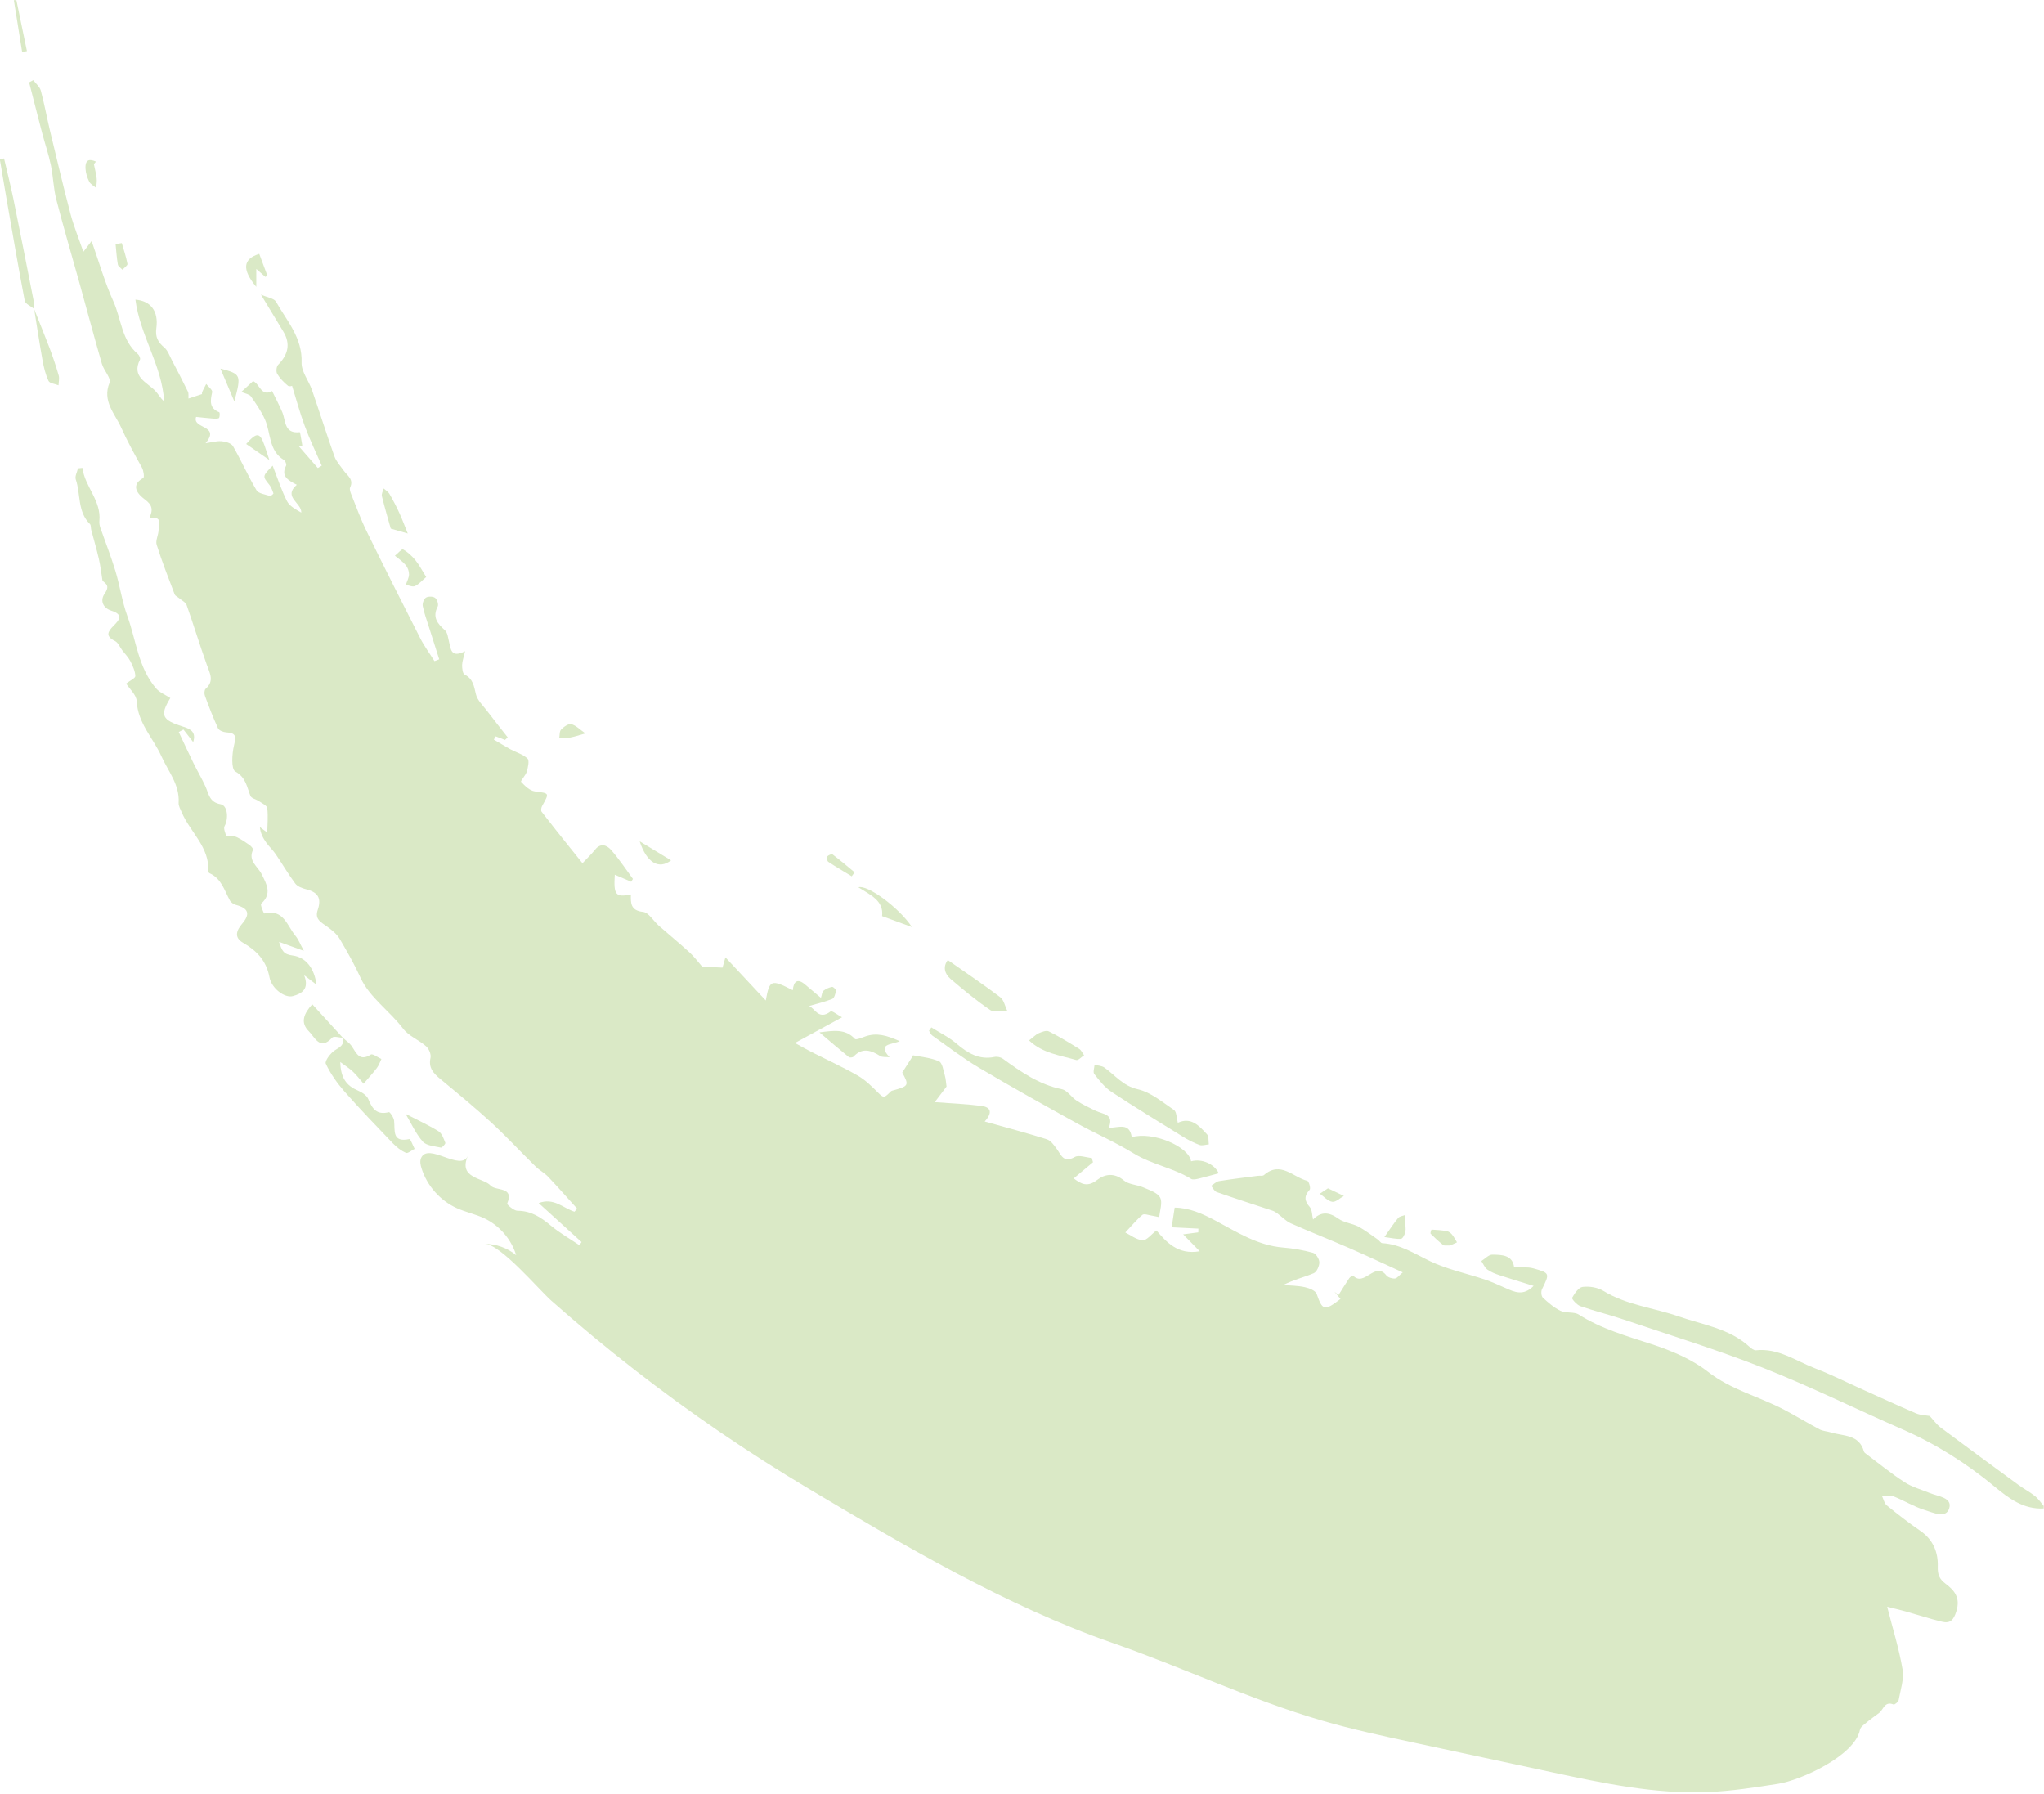 <?xml version="1.0" encoding="UTF-8" standalone="no"?><svg xmlns="http://www.w3.org/2000/svg" xmlns:xlink="http://www.w3.org/1999/xlink" fill="#000000" height="375.8" preserveAspectRatio="xMidYMid meet" version="1" viewBox="38.4 43.5 428.2 375.8" width="428.2" zoomAndPan="magnify"><g fill="#dae9c6" id="change1_1"><path d="m466.53,359.48c-4.24.22-7.33-2.14-10.34-4.63-5.87-4.87-12.26-8.88-19.26-11.95-9.73-4.26-19.27-8.97-29.14-12.87-9.58-3.79-19.46-6.82-29.23-10.12-3-1.02-6.1-1.77-9.09-2.81-.73-.25-1.85-1.53-1.73-1.74.52-.92,1.36-2.19,2.21-2.29,1.41-.17,3.13.1,4.33.83,4.89,2.99,10.56,3.53,15.81,5.36,5.1,1.77,10.6,2.51,14.81,6.35.37.34.93.77,1.35.73,4.69-.51,8.38,2.25,12.41,3.79,3.19,1.22,6.26,2.77,9.38,4.17,3.9,1.75,7.77,3.55,11.7,5.23.98.42,2.13.43,2.91.57.8.85,1.44,1.78,2.3,2.43,5.41,4.04,10.86,8.03,16.31,12.02,1.12.82,2.37,1.47,3.45,2.33.71.57,1.23,1.37,1.83,2.07v.53Z"/><path d="m41.83,43.53c.74,3.56,1.47,7.11,2.21,10.67l-1,.21c-.58-3.63-1.16-7.25-1.74-10.88h.53Z"/><path d="m204.94,261.97c1.43.79,2.39,1.34,3.37,1.84,3.26,1.65,6.59,3.17,9.76,4.98,1.6.91,2.97,2.28,4.29,3.59,1.06,1.06,1.24,1.16,2.39,0,.16-.16.33-.37.54-.42,3.52-.95,3.6-1.1,2.12-3.79.68-1.06,1.29-2.01,1.9-2.97.14-.22.3-.66.38-.64,1.83.35,3.76.51,5.43,1.26.7.32.9,1.87,1.2,2.9.23.81.27,1.68.37,2.38-.69.92-1.43,1.89-2.47,3.26,3.85.3,6.82.41,9.75.79,2.09.27,2.36,1.47.71,3.27,4.47,1.26,8.78,2.39,13.02,3.73.82.26,1.49,1.21,2.05,1.97.96,1.32,1.43,3.08,3.8,1.74.87-.49,2.37.11,3.58.21.08.3.16.59.24.89-1.31,1.09-2.61,2.18-4.04,3.38,1.58,1.21,2.91,1.9,4.96.29,1.57-1.23,3.6-1.51,5.56.15,1.02.86,2.71.86,4.02,1.43,1.29.57,2.99,1.09,3.56,2.14.56,1.04-.07,2.72-.18,4.11-.53-.11-1.07-.25-1.61-.33-.65-.1-1.56-.45-1.91-.16-1.21,1.01-2.22,2.25-3.59,3.7,1.09.53,2.33,1.54,3.63,1.62.87.05,1.81-1.24,2.89-2.05,2.04,2.35,4.43,5.18,9.07,4.36-1.04-1.06-2.08-2.12-3.47-3.54,1.3-.17,2.24-.29,3.17-.42l.02-.78c-1.76-.09-3.51-.17-5.6-.28.15-.98.36-2.37.63-4.12,3.07.03,5.83,1.27,8.66,2.78,4.44,2.38,8.77,5.15,14.03,5.58,2.12.17,4.25.54,6.3,1.11.61.17,1.31,1.3,1.32,1.99,0,.79-.54,2.02-1.18,2.28-2,.85-4.16,1.34-6.37,2.47,1.51.14,3.05.13,4.52.46.91.2,2.23.72,2.47,1.42,1.22,3.48,1.62,3.64,4.99,1.04-.43-.51-.85-1.01-1.27-1.51.29.23.57.46.86.69.74-1.18,1.47-2.38,2.25-3.54.17-.26.76-.57.8-.53,2.33,2.47,4.59-3.08,6.95-.06.35.45,1.21.71,1.81.67.47-.03.89-.67,1.64-1.28-3.96-1.81-7.58-3.52-11.26-5.12-4.05-1.76-8.16-3.37-12.19-5.16-1.05-.47-1.88-1.4-2.83-2.09-.33-.24-.69-.46-1.07-.58-3.88-1.29-7.77-2.53-11.63-3.88-.48-.17-.78-.85-1.16-1.3.55-.34,1.07-.9,1.66-.99,2.69-.44,5.41-.75,8.12-1.11.43-.06,1.02.08,1.29-.16,3.48-3.02,6.12.48,9.08,1.21.33.08.75,1.59.5,1.86-1.2,1.31-1.14,2.32.02,3.63.5.57.45,1.64.68,2.61,1.7-1.74,3.38-1.56,5.32-.17,1.17.84,2.83.96,4.14,1.64,1.44.75,2.73,1.78,4.08,2.7.35.24.63.76.97.78,3.75.22,6.75,2.21,10.01,3.78,3.59,1.73,7.62,2.55,11.44,3.83,1.49.5,2.92,1.17,4.36,1.8,1.87.83,3.72,1.74,5.89-.45-2.57-.8-4.84-1.47-7.09-2.22-.91-.3-1.85-.66-2.61-1.21-.55-.4-.84-1.17-1.25-1.78.77-.47,1.54-1.35,2.3-1.34,2.02.02,4.25.08,4.56,2.64,1.49.07,2.82-.1,4.02.23,3.52.99,3.46,1.05,1.82,4.38-.23.47-.15,1.45.18,1.76,1.14,1.05,2.35,2.12,3.73,2.77,1.13.54,2.77.13,3.79.77,4.74,3.01,10.02,4.49,15.29,6.21,4.13,1.35,8.39,3.13,11.77,5.77,4.88,3.81,10.75,5.19,16.01,7.97,2.48,1.31,4.88,2.78,7.36,4.09.71.38,1.6.41,2.39.65,2.61.8,5.94.37,6.93,4.01.06.21.33.39.53.54,2.65,1.99,5.22,4.1,8,5.89,1.58,1.02,3.5,1.53,5.27,2.26,1.71.71,4.72.92,4.08,3.16-.66,2.29-3.42.92-5.11.41-2.26-.69-4.33-1.99-6.54-2.86-.71-.28-1.62-.05-2.43-.05.32.65.47,1.51.98,1.92,2.29,1.86,4.61,3.68,7.04,5.34,2.69,1.84,3.75,4.51,3.65,7.49-.06,1.68.36,2.62,1.59,3.55,1.9,1.43,3.18,2.94,2.31,5.78-.58,1.9-1.31,2.63-3.05,2.21-2.56-.62-5.07-1.45-7.61-2.16-1.32-.37-2.66-.67-3.84-.97,1.15,4.55,2.49,8.78,3.22,13.12.34,2.04-.43,4.29-.82,6.43-.07.38-.86,1.01-1.07.92-1.86-.77-2.1,1.07-3.02,1.77-.9.68-1.83,1.32-2.69,2.05-.51.42-1.21.91-1.32,1.47-1.05,5.43-12.39,10.59-17.15,11.33-4.86.76-9.73,1.52-14.65,1.73-11.1.47-22.1-1.87-32.95-4.2-9.54-2.05-19.08-4.09-28.62-6.14-6.5-1.4-13.02-2.79-19.4-4.66-15.01-4.38-29.19-11.16-43.95-16.29-22.13-7.7-43.57-20.37-63.65-32.34-12.62-7.53-24.78-15.83-36.38-24.86-5.96-4.63-11.77-9.46-17.42-14.46-2.58-2.28-10.68-11.9-13.93-11.88,2.38-.01,4.76.84,6.59,2.37-1.03-3.36-3.52-6.24-6.7-7.74-1.83-.86-3.85-1.27-5.7-2.1-3.53-1.58-6.31-4.73-7.45-8.42-.21-.68-.36-1.44-.08-2.09,1.48-3.38,8.3,2.93,9.8-.44-2.09,4.74,3.28,4.55,4.74,6.18,1.11,1.24,5.04.12,3.5,3.8-.08.19,1.4,1.5,2.15,1.5,2.86,0,4.91,1.37,6.99,3.1,1.85,1.55,3.99,2.76,6,4.12.15-.22.29-.45.44-.67-2.99-2.72-5.99-5.44-8.98-8.16,3.16-1.21,5.12,1.05,7.49,1.81.19-.21.38-.42.57-.64-2.02-2.23-4-4.49-6.07-6.67-.78-.82-1.83-1.37-2.64-2.16-3.1-3.04-6.06-6.24-9.25-9.18-3.45-3.17-7.08-6.15-10.69-9.14-1.43-1.19-2.55-2.32-2.07-4.45.16-.72-.33-1.89-.92-2.41-1.51-1.34-3.63-2.13-4.8-3.67-2.83-3.73-7.04-6.55-8.92-10.65-1.3-2.85-2.82-5.53-4.39-8.19-.7-1.18-1.97-2.1-3.13-2.91-1.19-.82-2.04-1.48-1.46-3.18.84-2.47-.01-3.7-2.46-4.3-.82-.2-1.8-.58-2.27-1.21-1.47-1.97-2.7-4.11-4.09-6.14-.57-.84-1.35-1.55-1.95-2.38-.67-.94-1.24-1.96-1.36-3.29.59.44,1.17.88,1.55,1.16.03-1.7.2-3.43,0-5.12-.06-.54-1.06-1-1.68-1.43-.6-.42-1.62-.6-1.84-1.13-.77-1.89-.91-3.85-3.18-5.13-.88-.49-.7-3.67-.27-5.44.48-2.02.4-2.62-1.67-2.76-.59-.04-1.47-.39-1.68-.85-1.02-2.22-1.9-4.5-2.74-6.8-.16-.42-.13-1.21.14-1.45,1.87-1.64.9-3.25.26-5.04-1.49-4.14-2.76-8.36-4.23-12.51-.21-.6-1.02-.98-1.57-1.45-.31-.27-.81-.46-.94-.8-1.31-3.44-2.66-6.87-3.77-10.38-.28-.89.37-2.03.4-3.06.04-1.21.91-3.05-1.95-2.49.85-1.82.64-2.79-.92-3.95-.87-.65-3.49-2.75-.32-4.52.24-.14.05-1.53-.29-2.14-1.55-2.78-3.13-5.66-4.39-8.47-1.22-2.72-4-5.49-2.4-9.31.39-.93-1.2-2.57-1.6-3.96-1.63-5.64-3.14-11.31-4.71-16.96-1.62-5.82-3.34-11.61-4.84-17.45-.61-2.36-.65-4.85-1.15-7.24-.47-2.26-1.23-4.46-1.82-6.7-.93-3.53-1.82-7.07-2.73-10.61.29-.15.58-.31.87-.46.54.73,1.36,1.38,1.58,2.19.75,2.76,1.25,5.6,1.92,8.38,1.4,5.83,2.78,11.66,4.3,17.45.67,2.54,1.68,4.99,2.69,7.93.72-.94,1.13-1.47,1.73-2.26,1.57,4.45,2.77,8.69,4.57,12.66,1.66,3.69,1.7,8.15,5.13,11.02.29.24.57.91.43,1.17-1.8,3.61,1.4,4.68,3.18,6.51.65.66,1.07,1.55,1.89,2.23-.45-7.54-5.1-13.93-6.02-21.31,3.14.25,4.88,2.35,4.38,5.97-.26,1.9.36,2.94,1.68,4.07.74.63,1.09,1.72,1.57,2.63,1.15,2.19,2.29,4.38,3.37,6.61.19.4.08.95.11,1.44.81-.27,1.65-.54,2.86-.94,0,.16-.08-.17.02-.42.23-.58.56-1.13.84-1.69.45.58,1.35,1.25,1.25,1.71-.39,1.78-.67,3.34,1.47,4.21.15.06.14.81,0,1.15-.07.17-.61.23-.93.21-1.35-.1-2.7-.26-3.91-.38-.88,2.56,5.23,1.65,1.98,5.51,1.12-.16,2.25-.5,3.35-.42.84.06,2.04.41,2.4,1.03,1.74,3.02,3.14,6.23,4.92,9.22.43.72,1.83.89,2.82,1.21.18.06.76-.44.73-.54-.22-.63-.45-1.3-.86-1.8-1.45-1.79-1.48-1.81.7-4,1.03,2.63,1.83,5.12,3,7.42.53,1.05,1.8,1.72,3,2.41.06-2.1-3.91-3.26-.94-5.83-1.79-.92-3.41-1.77-2.24-4.02.13-.25-.16-.99-.46-1.17-3.23-1.97-2.71-5.64-3.98-8.49-.76-1.71-1.85-3.29-2.94-4.83-.32-.46-1.15-.56-2-.94.72-.66,1.54-1.42,2.46-2.26,1.41.57,1.68,3.36,3.98,2.08.72,1.49,1.52,2.95,2.15,4.47.74,1.8.36,4.53,3.66,4.14.07,0,.34,1.82.52,2.79-.23.06-.47.13-.7.19,1.32,1.51,2.63,3.02,3.95,4.53l.82-.5c-1.2-2.75-2.51-5.47-3.55-8.28-1.03-2.76-1.79-5.61-2.67-8.45.15,0-.56.25-.86,0-.86-.71-1.68-1.54-2.25-2.49-.27-.46-.17-1.53.19-1.9,2.15-2.16,2.6-4.43,1.13-6.9-1.41-2.36-2.84-4.7-4.73-7.81,1.43.64,2.76.8,3.15,1.48,2.27,4.02,5.56,7.55,5.37,12.76-.07,1.89,1.51,3.81,2.18,5.76,1.6,4.63,3.07,9.3,4.71,13.91.38,1.07,1.25,1.98,1.92,2.94.75,1.07,2.18,1.82,1.36,3.55-.18.39.07,1.05.27,1.53,1.03,2.56,1.97,5.17,3.18,7.64,3.67,7.49,7.42,14.94,11.21,22.37.86,1.69,2,3.23,3.01,4.84.33-.13.66-.25.99-.38-.71-2.23-1.42-4.46-2.13-6.69-.47-1.49-1.02-2.96-1.32-4.48-.11-.54.23-1.47.67-1.75.47-.3,1.47-.28,1.91.04.43.32.78,1.38.56,1.81-1.17,2.25-.07,3.58,1.51,4.99.56.5.65,1.58.86,2.42.38,1.54.39,3.46,3.37,1.96-.3,1.29-.61,2.08-.63,2.88-.01.69.1,1.81.53,2.02,1.78.91,1.95,2.43,2.36,4.12.3,1.26,1.45,2.33,2.29,3.43,1.43,1.89,2.91,3.74,4.37,5.6-.19.18-.38.36-.57.54l-1.94-.75-.4.68c1.15.67,2.28,1.37,3.44,2.01,1.21.66,2.65,1.05,3.61,1.96.44.42.11,1.84-.14,2.73-.23.8-1.36,1.96-1.2,2.14.79.85,1.82,1.86,2.88,2.01,3.08.42,3.09.26,1.52,3.07-.18.33-.28.95-.1,1.19,1.94,2.53,3.94,5.01,5.93,7.51.85,1.07,1.72,2.13,2.63,3.27.91-.97,1.85-1.84,2.64-2.83,1.2-1.52,2.51-.91,3.37.07,1.67,1.89,3.06,4.02,4.56,6.05-.12.2-.24.4-.36.6-1.15-.5-2.3-.99-3.44-1.48-.26,4.26.16,4.78,3.38,4.14-.06,1.83-.06,3.37,2.55,3.65,1.18.13,2.17,1.9,3.28,2.88,2.14,1.88,4.36,3.69,6.46,5.61.99.9,1.79,2,2.64,2.98,1.25.06,2.68.12,4.26.2.14-.5.39-1.39.61-2.15,2.84,3.03,5.51,5.89,8.45,9.04.8-4.38,1.11-4.48,5.66-2.15.18-1.91,1.01-2.55,2.61-1.17,1,.86,2.02,1.7,3.29,2.77.22-.67.23-1.26.53-1.49.51-.4,1.17-.69,1.81-.81.23-.04.86.57.82.8-.12.62-.35,1.54-.79,1.72-1.61.64-3.31,1.03-4.86,1.48,1.19.44,2.01,3.08,4.51,1.14.28-.22,1.47.73,2.4,1.23-3.49,1.9-6.55,3.57-9.77,5.32Z"/><path d="m55.67,141.5c.49,3.97,3.99,6.84,3.55,11.16-.04.43.04.9.18,1.31,1.05,3.04,2.24,6.03,3.17,9.1.95,3.13,1.4,6.42,2.51,9.47,1.85,5.1,2.28,10.8,6,15.14.76.89,1.99,1.37,3,2.04-2.24,3.66-1.79,4.61,2.84,6.05,1.41.44,2.62,1.11,1.95,3.18-.75-.97-1.39-1.8-2.04-2.64-.33.18-.65.35-.98.53,1.02,2.17,2.02,4.35,3.08,6.51.81,1.64,1.75,3.22,2.51,4.89.7,1.55.81,3.31,3.16,3.72,1.51.26,1.7,3.04.85,4.58-.3.55.22,1.54.31,2.01.93.11,1.63.04,2.19.29.97.45,1.87,1.07,2.75,1.69.33.23.8.8.71.98-1.12,2.32,1,3.48,1.79,5.08,1.05,2.11,2.25,4.1-.09,6.21-.24.21.58,2.06.63,2.05,4.07-1.04,4.81,2.57,6.56,4.68.64.78,1.01,1.78,1.75,3.14-1.9-.69-3.32-1.2-5.2-1.88.63,1.81.86,2.6,2.88,2.86,2.77.37,4.55,2.72,4.96,6.1-.82-.63-1.45-1.11-2.57-1.97,1.12,2.89-.48,3.86-2.36,4.37-1.71.47-4.47-1.59-4.91-3.96-.65-3.44-2.65-5.55-5.53-7.21-1.93-1.11-1.39-2.58-.2-3.98,1.75-2.06,1.35-3.24-1.26-3.94-.49-.13-1.06-.5-1.29-.92-1.16-2.1-1.76-4.59-4.24-5.71-.13-.06-.31-.25-.3-.37.32-5.11-3.8-8.23-5.56-12.4-.27-.65-.69-1.34-.65-1.99.24-3.81-2.17-6.56-3.6-9.74-1.72-3.83-4.96-6.95-5.18-11.55-.06-1.33-1.52-2.59-2.21-3.69.8-.63,1.93-1.12,1.92-1.58-.04-1.05-.54-2.13-1.04-3.11-.42-.82-1.1-1.5-1.67-2.24-.52-.68-.88-1.66-1.57-2-2.05-1.01-1.49-1.97-.26-3.2,1.2-1.2,2.11-2.32-.51-3.15-1.57-.5-2.48-1.98-1.36-3.59,1.21-1.75.08-2.09-.47-2.69-.25-1.52-.41-3.06-.76-4.56-.47-2.04-1.07-4.06-1.6-6.08-.11-.41-.02-.98-.27-1.22-2.65-2.6-1.91-6.27-2.97-9.36-.22-.64.29-1.53.46-2.31.3-.03.61-.06.91-.09Z"/><path d="m275.49,281.71c4.38-1.28,11.95,1.93,12.43,5.05,2.2-.61,4.85.51,5.79,2.5-1.41.38-2.81.79-4.23,1.13-.5.12-1.18.28-1.55.05-3.78-2.32-8.26-3.02-12.06-5.35-3.83-2.35-7.98-4.15-11.92-6.32-6.86-3.8-13.71-7.61-20.45-11.61-3.4-2.02-6.56-4.46-9.8-6.75-.31-.22-.46-.66-.68-1,.16-.23.33-.47.49-.7,1.77,1.11,3.69,2.05,5.26,3.39,2.36,2.01,4.75,3.46,8,2.79.53-.11,1.28.06,1.72.38,3.79,2.76,7.58,5.41,12.34,6.38,1.17.24,2.04,1.72,3.17,2.44,1.26.81,2.63,1.46,3.98,2.11,1.48.72,3.86.6,2.7,3.54,2.02.01,4.35-1.22,4.81,1.99Z"/><path d="m110.23,260.88c.63.59,1.39,1.08,1.86,1.77.98,1.46,1.62,3.26,3.99,1.75.38-.25,1.46.59,2.22.93-.3.62-.52,1.3-.93,1.85-.8,1.05-1.7,2.03-2.8,3.32-.64-.73-1.35-1.68-2.2-2.49-.68-.66-1.51-1.17-2.68-2.05.06,3.38,1.35,4.98,3.68,5.97.86.36,1.88,1.03,2.2,1.82.83,2.06,1.82,3.36,4.31,2.71.21-.05,1.01,1.12,1.08,1.78.22,2.04-.49,4.66,3.21,3.86.21-.04.72,1.33,1.09,2.05-.62.31-1.42,1.02-1.83.84-1.01-.45-1.96-1.19-2.74-2.01-3.42-3.57-6.85-7.13-10.12-10.84-1.54-1.76-2.94-3.73-3.92-5.83-.26-.56,1.04-2.3,2-2.87,1.12-.67,1.91-1.15,1.58-2.55h0Z"/><path d="m285.14,278.69c2.78-1.29,4.47.64,6.12,2.42.41.44.27,1.39.38,2.1-.66.06-1.4.33-1.96.12-1.23-.45-2.42-1.07-3.53-1.76-5-3.08-10.02-6.14-14.93-9.38-1.41-.93-2.52-2.37-3.58-3.72-.31-.39.02-1.28.06-1.94.69.19,1.51.2,2.06.59,2.25,1.6,3.87,3.83,6.99,4.54,2.73.63,5.17,2.7,7.59,4.35.56.38.52,1.65.8,2.67Z"/><path d="m210.06,259.75c2.85-.35,5.43-.83,7.43,1.37.24.27,1.45-.27,2.18-.52,2.37-.83,4.49-.24,7.22,1-1.78.77-4.77.49-2.13,3.36-.84-.09-1.51.02-1.95-.25-1.92-1.21-3.75-1.86-5.6.12-.18.19-.8.25-.99.09-2.08-1.69-4.11-3.44-6.16-5.18Z"/><path d="m236.96,244.6c3.75,2.63,7.44,5.11,10.98,7.79.77.58.99,1.88,1.47,2.84-1.21-.02-2.73.41-3.57-.16-2.9-1.97-5.63-4.23-8.3-6.51-1.3-1.12-1.63-2.6-.58-3.96Z"/><path d="m45.55,108.2c-.68-.56-1.84-1.03-1.97-1.7-1.39-7.25-2.62-14.53-3.89-21.8-.45-2.61-.89-5.22-1.33-7.84.3-.06.59-.11.89-.17.66,2.83,1.37,5.65,1.96,8.5,1.47,7.22,2.89,14.45,4.31,21.68.08.43.03.88.03,1.32,0,0,0,0,0,0Z"/><path d="m253.98,261.43c.94-.71,1.42-1.24,2.02-1.5.66-.28,1.59-.65,2.11-.39,2.19,1.09,4.28,2.37,6.36,3.66.45.28.7.89,1.04,1.35-.56.35-1.23,1.11-1.65.99-3.35-.99-6.99-1.37-9.88-4.1Z"/><path d="m110.23,260.88c-.77-.03-1.91-.4-2.24-.03-2.56,2.83-3.66-.12-4.88-1.32-1.88-1.85-1.03-3.75.71-5.66,2.2,2.4,4.3,4.71,6.41,7.02,0,0,0,0,0,0Z"/><path d="m45.54,108.21c1.08,2.73,2.2,5.44,3.24,8.18.71,1.89,1.36,3.82,1.92,5.76.18.63-.02,1.37-.04,2.06-.72-.29-1.84-.39-2.09-.91-.63-1.33-.99-2.82-1.25-4.28-.65-3.59-1.19-7.21-1.77-10.81,0,0,0,0,0,0Z"/><path d="m127.69,164.36c-.79.67-1.47,1.47-2.34,1.9-.49.24-1.28-.14-1.94-.25.24-.73.66-1.45.68-2.19.01-.65-.27-1.44-.69-1.94-.63-.76-1.5-1.33-2.27-1.97.58-.48,1.47-1.47,1.69-1.34.99.57,1.88,1.39,2.61,2.28.8.98,1.38,2.13,2.25,3.51Z"/><path d="m123.36,276.82c2.45,1.27,4.76,2.32,6.91,3.65.71.44,1.08,1.55,1.42,2.42.08.2-.68,1.05-.92,1-1.32-.29-3.03-.39-3.8-1.26-1.47-1.66-2.41-3.81-3.6-5.81Z"/><path d="m229.45,237.69c-2.46-.9-4.24-1.55-6.26-2.29.39-3.27-2.49-4.44-4.97-6.04,1.91-.59,8.53,4.26,11.23,8.34Z"/><path d="m123.81,155.25c-1.39-.4-2.22-.64-3.55-1.02-.53-1.89-1.25-4.33-1.86-6.8-.12-.48.23-1.07.37-1.61.41.36.94.66,1.2,1.11.76,1.3,1.46,2.65,2.09,4.02.64,1.39,1.16,2.83,1.76,4.3Z"/><path d="m92.71,96.68c.62,1.66,1.16,3.11,1.7,4.56-.14.09-.28.17-.42.26-.53-.46-1.06-.93-1.9-1.67v3.76c-3.07-3.69-2.78-5.86.62-6.91Z"/><path d="m342.14,304.4c-.74-.04-1.19.07-1.41-.11-.92-.73-1.79-1.53-2.62-2.36-.12-.12.13-.87.19-.87,1.08.06,2.16.13,3.22.33.39.07.8.39,1.07.71.41.49.7,1.08,1.04,1.63-.6.27-1.2.54-1.48.68Z"/><path d="m328.43,302.6c1.21-1.71,1.97-2.9,2.87-3.97.31-.37.98-.43,1.49-.63,0,.47-.03.95-.02,1.42.01.71.18,1.44.04,2.12-.12.55-.56,1.42-.91,1.45-.99.09-2.01-.18-3.47-.37Z"/><path d="m84.58,120.71c4.34,1.15,4.4,1.29,2.91,6.88-1.03-2.44-1.86-4.4-2.91-6.88Z"/><path d="m161.03,197.13c-1.44.4-2.3.7-3.18.86-.75.14-1.53.11-2.3.15.12-.62.03-1.44.4-1.82.55-.57,1.52-1.27,2.12-1.13.96.23,1.77,1.11,2.96,1.93Z"/><path d="m178.98,223.72c-2.52,1.96-5.09.56-6.57-3.98,2.07,1.25,4.34,2.63,6.57,3.98Z"/><path d="m89.97,136.5c2.26-2.54,2.87-2.44,3.85.32.28.8.54,1.61,1.02,3.05-1.92-1.33-3.31-2.29-4.87-3.37Z"/><path d="m63.91,94.41c.42,1.45.92,2.89,1.19,4.37.06.33-.68.81-1.05,1.22-.33-.36-.89-.68-.96-1.09-.25-1.41-.33-2.85-.48-4.28.44-.07.87-.14,1.31-.21Z"/><path d="m58.07,77.89c.2.98.46,1.96.58,2.96.08.66-.06,1.35-.1,2.02-.5-.44-1.19-.78-1.47-1.33-.42-.84-.72-1.81-.77-2.74-.09-2.04.98-1.99,2.19-1.45-.14.18-.29.36-.43.54Z"/><path d="m316.59,292.42c1.21.58,2.28,1.08,3.34,1.59-.82.45-1.71,1.34-2.44,1.23-.93-.14-1.74-1.1-2.6-1.7.5-.33,1.01-.66,1.7-1.12Z"/><path d="m216.83,227.06c-1.64-1-3.31-1.97-4.91-3.03-.23-.16-.36-.87-.2-1.12.18-.28.92-.57,1.09-.44,1.58,1.2,3.1,2.49,4.63,3.76-.2.28-.41.55-.61.83Z"/></g></svg>